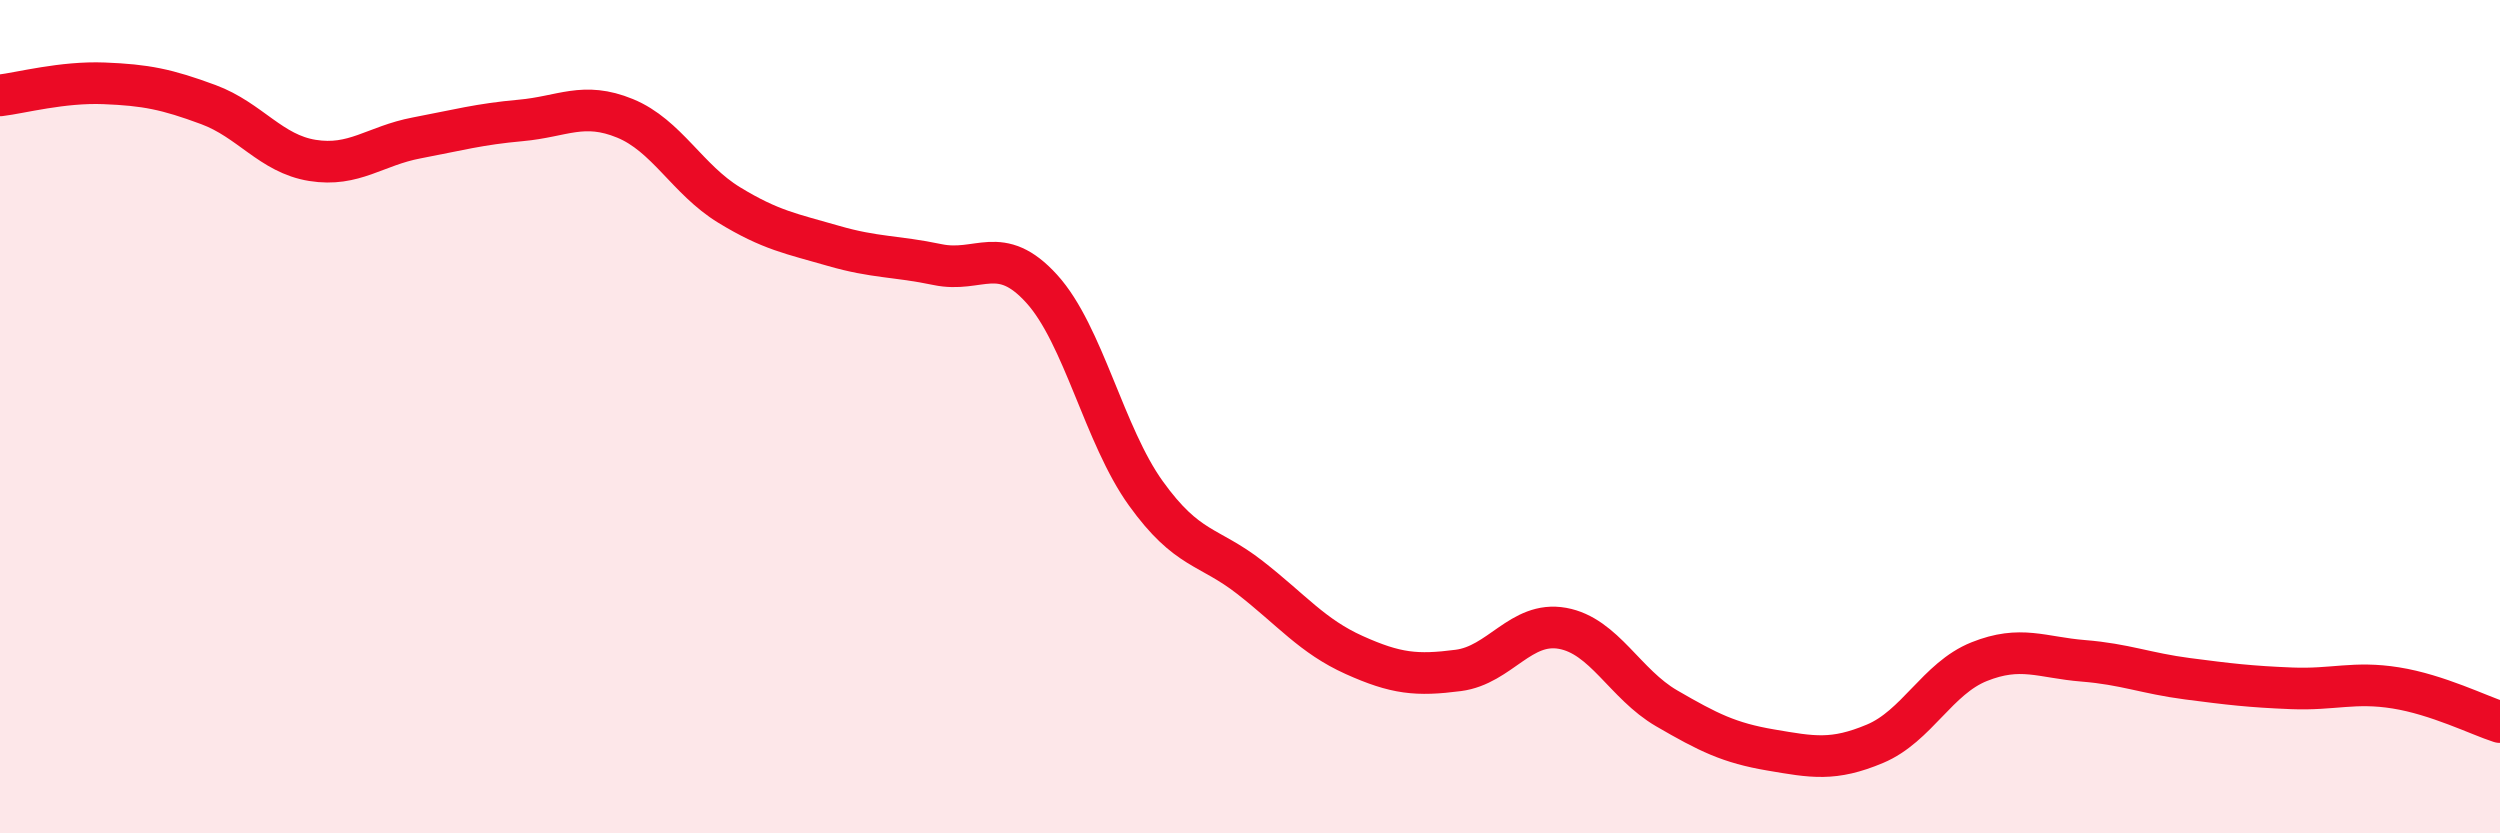 
    <svg width="60" height="20" viewBox="0 0 60 20" xmlns="http://www.w3.org/2000/svg">
      <path
        d="M 0,2.29 C 0.5,2.23 1.5,1.96 2.5,2 C 3.5,2.04 4,2.14 5,2.51 C 6,2.88 6.5,3.69 7.5,3.85 C 8.5,4.01 9,3.5 10,3.31 C 11,3.12 11.5,2.98 12.5,2.89 C 13.5,2.8 14,2.43 15,2.84 C 16,3.25 16.5,4.31 17.5,4.92 C 18.5,5.53 19,5.61 20,5.9 C 21,6.19 21.5,6.14 22.5,6.35 C 23.5,6.56 24,5.83 25,6.93 C 26,8.03 26.5,10.45 27.5,11.84 C 28.5,13.23 29,13.08 30,13.86 C 31,14.64 31.5,15.27 32.5,15.72 C 33.5,16.17 34,16.22 35,16.09 C 36,15.96 36.5,14.9 37.5,15.08 C 38.5,15.26 39,16.42 40,17 C 41,17.58 41.5,17.83 42.5,18 C 43.5,18.17 44,18.27 45,17.85 C 46,17.43 46.5,16.28 47.5,15.88 C 48.5,15.48 49,15.78 50,15.86 C 51,15.94 51.5,16.16 52.5,16.29 C 53.5,16.42 54,16.48 55,16.52 C 56,16.56 56.5,16.35 57.5,16.51 C 58.5,16.67 59.5,17.17 60,17.33L60 20L0 20Z"
        fill="#EB0A25"
        opacity="0.1"
        stroke-linecap="round"
        stroke-linejoin="round"
      />
      <path
        d="M 0,2.29 C 0.5,2.23 1.5,1.96 2.5,2 C 3.5,2.04 4,2.14 5,2.51 C 6,2.88 6.5,3.69 7.5,3.85 C 8.5,4.01 9,3.5 10,3.31 C 11,3.12 11.5,2.98 12.5,2.89 C 13.5,2.8 14,2.43 15,2.84 C 16,3.25 16.5,4.31 17.5,4.92 C 18.5,5.53 19,5.61 20,5.9 C 21,6.19 21.5,6.14 22.5,6.35 C 23.5,6.56 24,5.83 25,6.93 C 26,8.03 26.5,10.45 27.5,11.84 C 28.5,13.23 29,13.08 30,13.86 C 31,14.64 31.5,15.27 32.5,15.72 C 33.5,16.17 34,16.22 35,16.09 C 36,15.96 36.5,14.9 37.5,15.08 C 38.5,15.26 39,16.42 40,17 C 41,17.58 41.5,17.83 42.5,18 C 43.5,18.17 44,18.27 45,17.85 C 46,17.43 46.5,16.28 47.5,15.88 C 48.5,15.48 49,15.78 50,15.86 C 51,15.94 51.5,16.16 52.5,16.29 C 53.5,16.42 54,16.48 55,16.52 C 56,16.56 56.5,16.35 57.5,16.51 C 58.5,16.67 59.5,17.17 60,17.33"
        stroke="#EB0A25"
        stroke-width="1"
        fill="none"
        stroke-linecap="round"
        stroke-linejoin="round"
      />
    </svg>
  